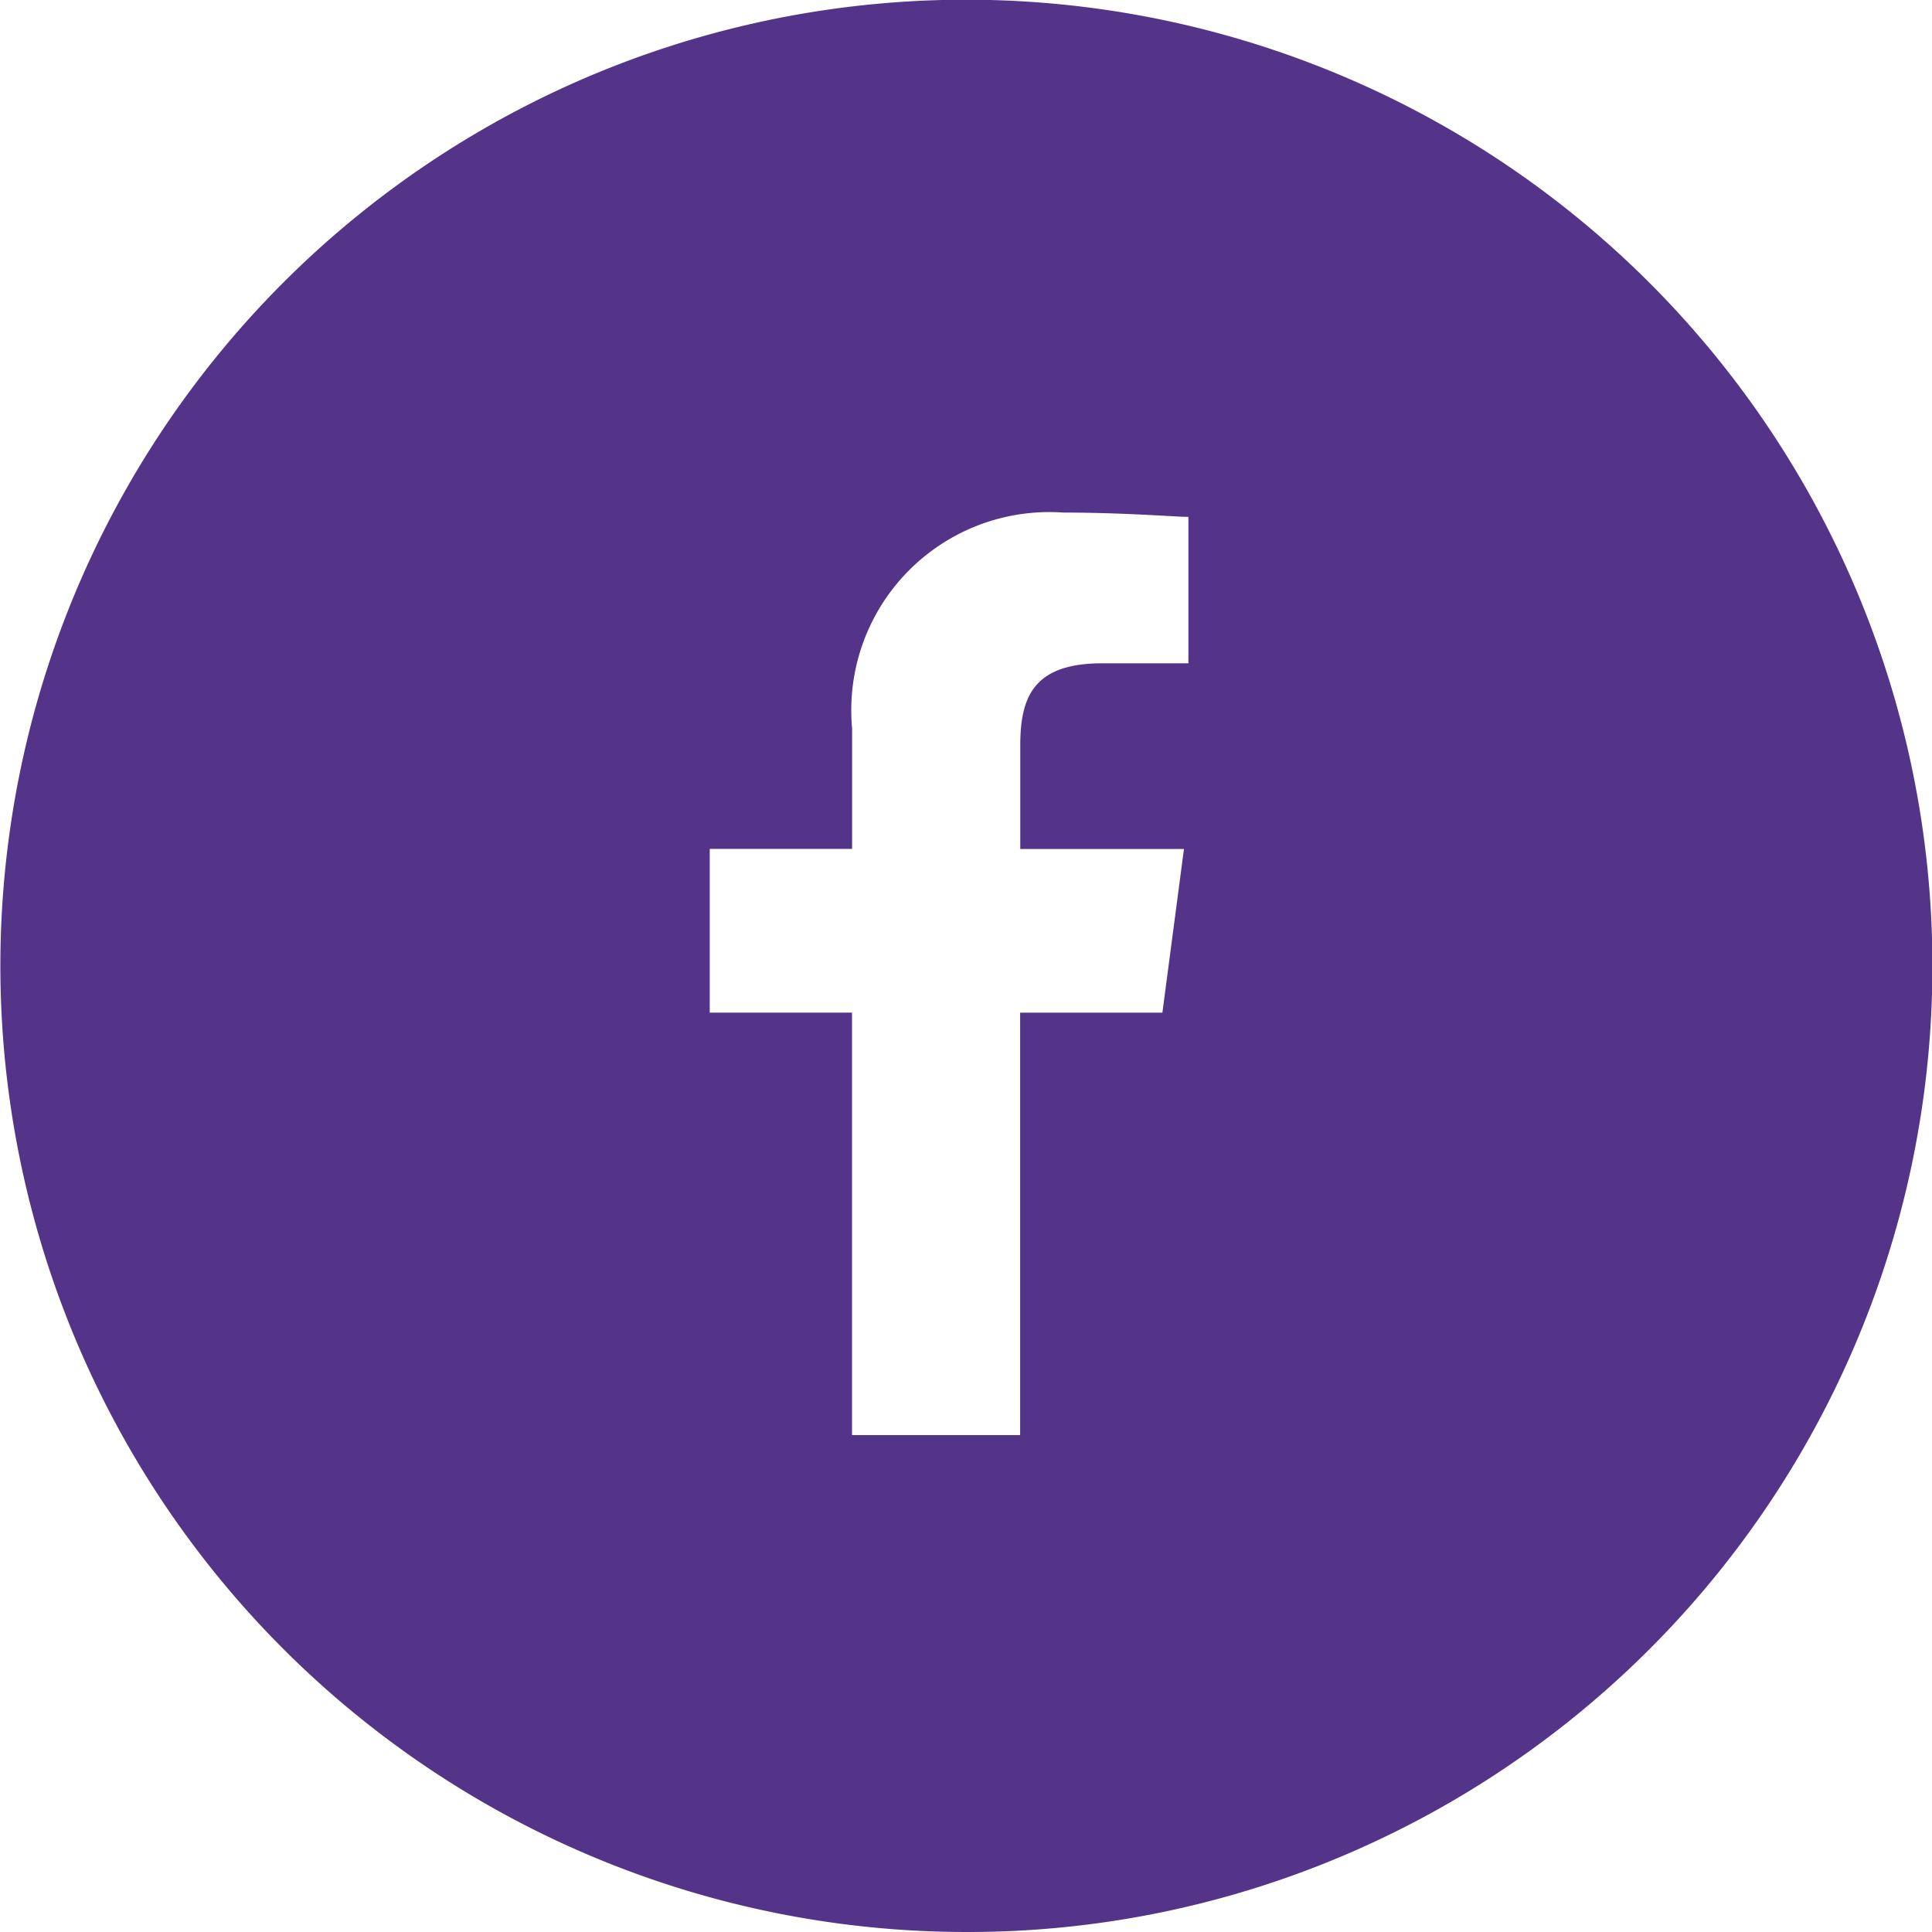 <svg xmlns="http://www.w3.org/2000/svg" width="41.311" height="41.311" viewBox="0 0 41.311 41.311">
  <path id="Subtraction_2" data-name="Subtraction 2" d="M20.657,41.311A20.661,20.661,0,0,1,12.616,1.623,20.661,20.661,0,0,1,28.7,39.688,20.524,20.524,0,0,1,20.657,41.311ZM15.176,18.152v3.5h3.042v9.034h3.595V21.654h3.042l.461-3.5h-3.5V15.935c0-1.051.3-1.752,1.752-1.752h1.843V11.052c-.087,0-.255-.009-.487-.022-.521-.028-1.3-.07-2.186-.07a4.235,4.235,0,0,0-4.518,4.611v2.581Z" transform="translate(0)" fill="#543489"/>
</svg>

